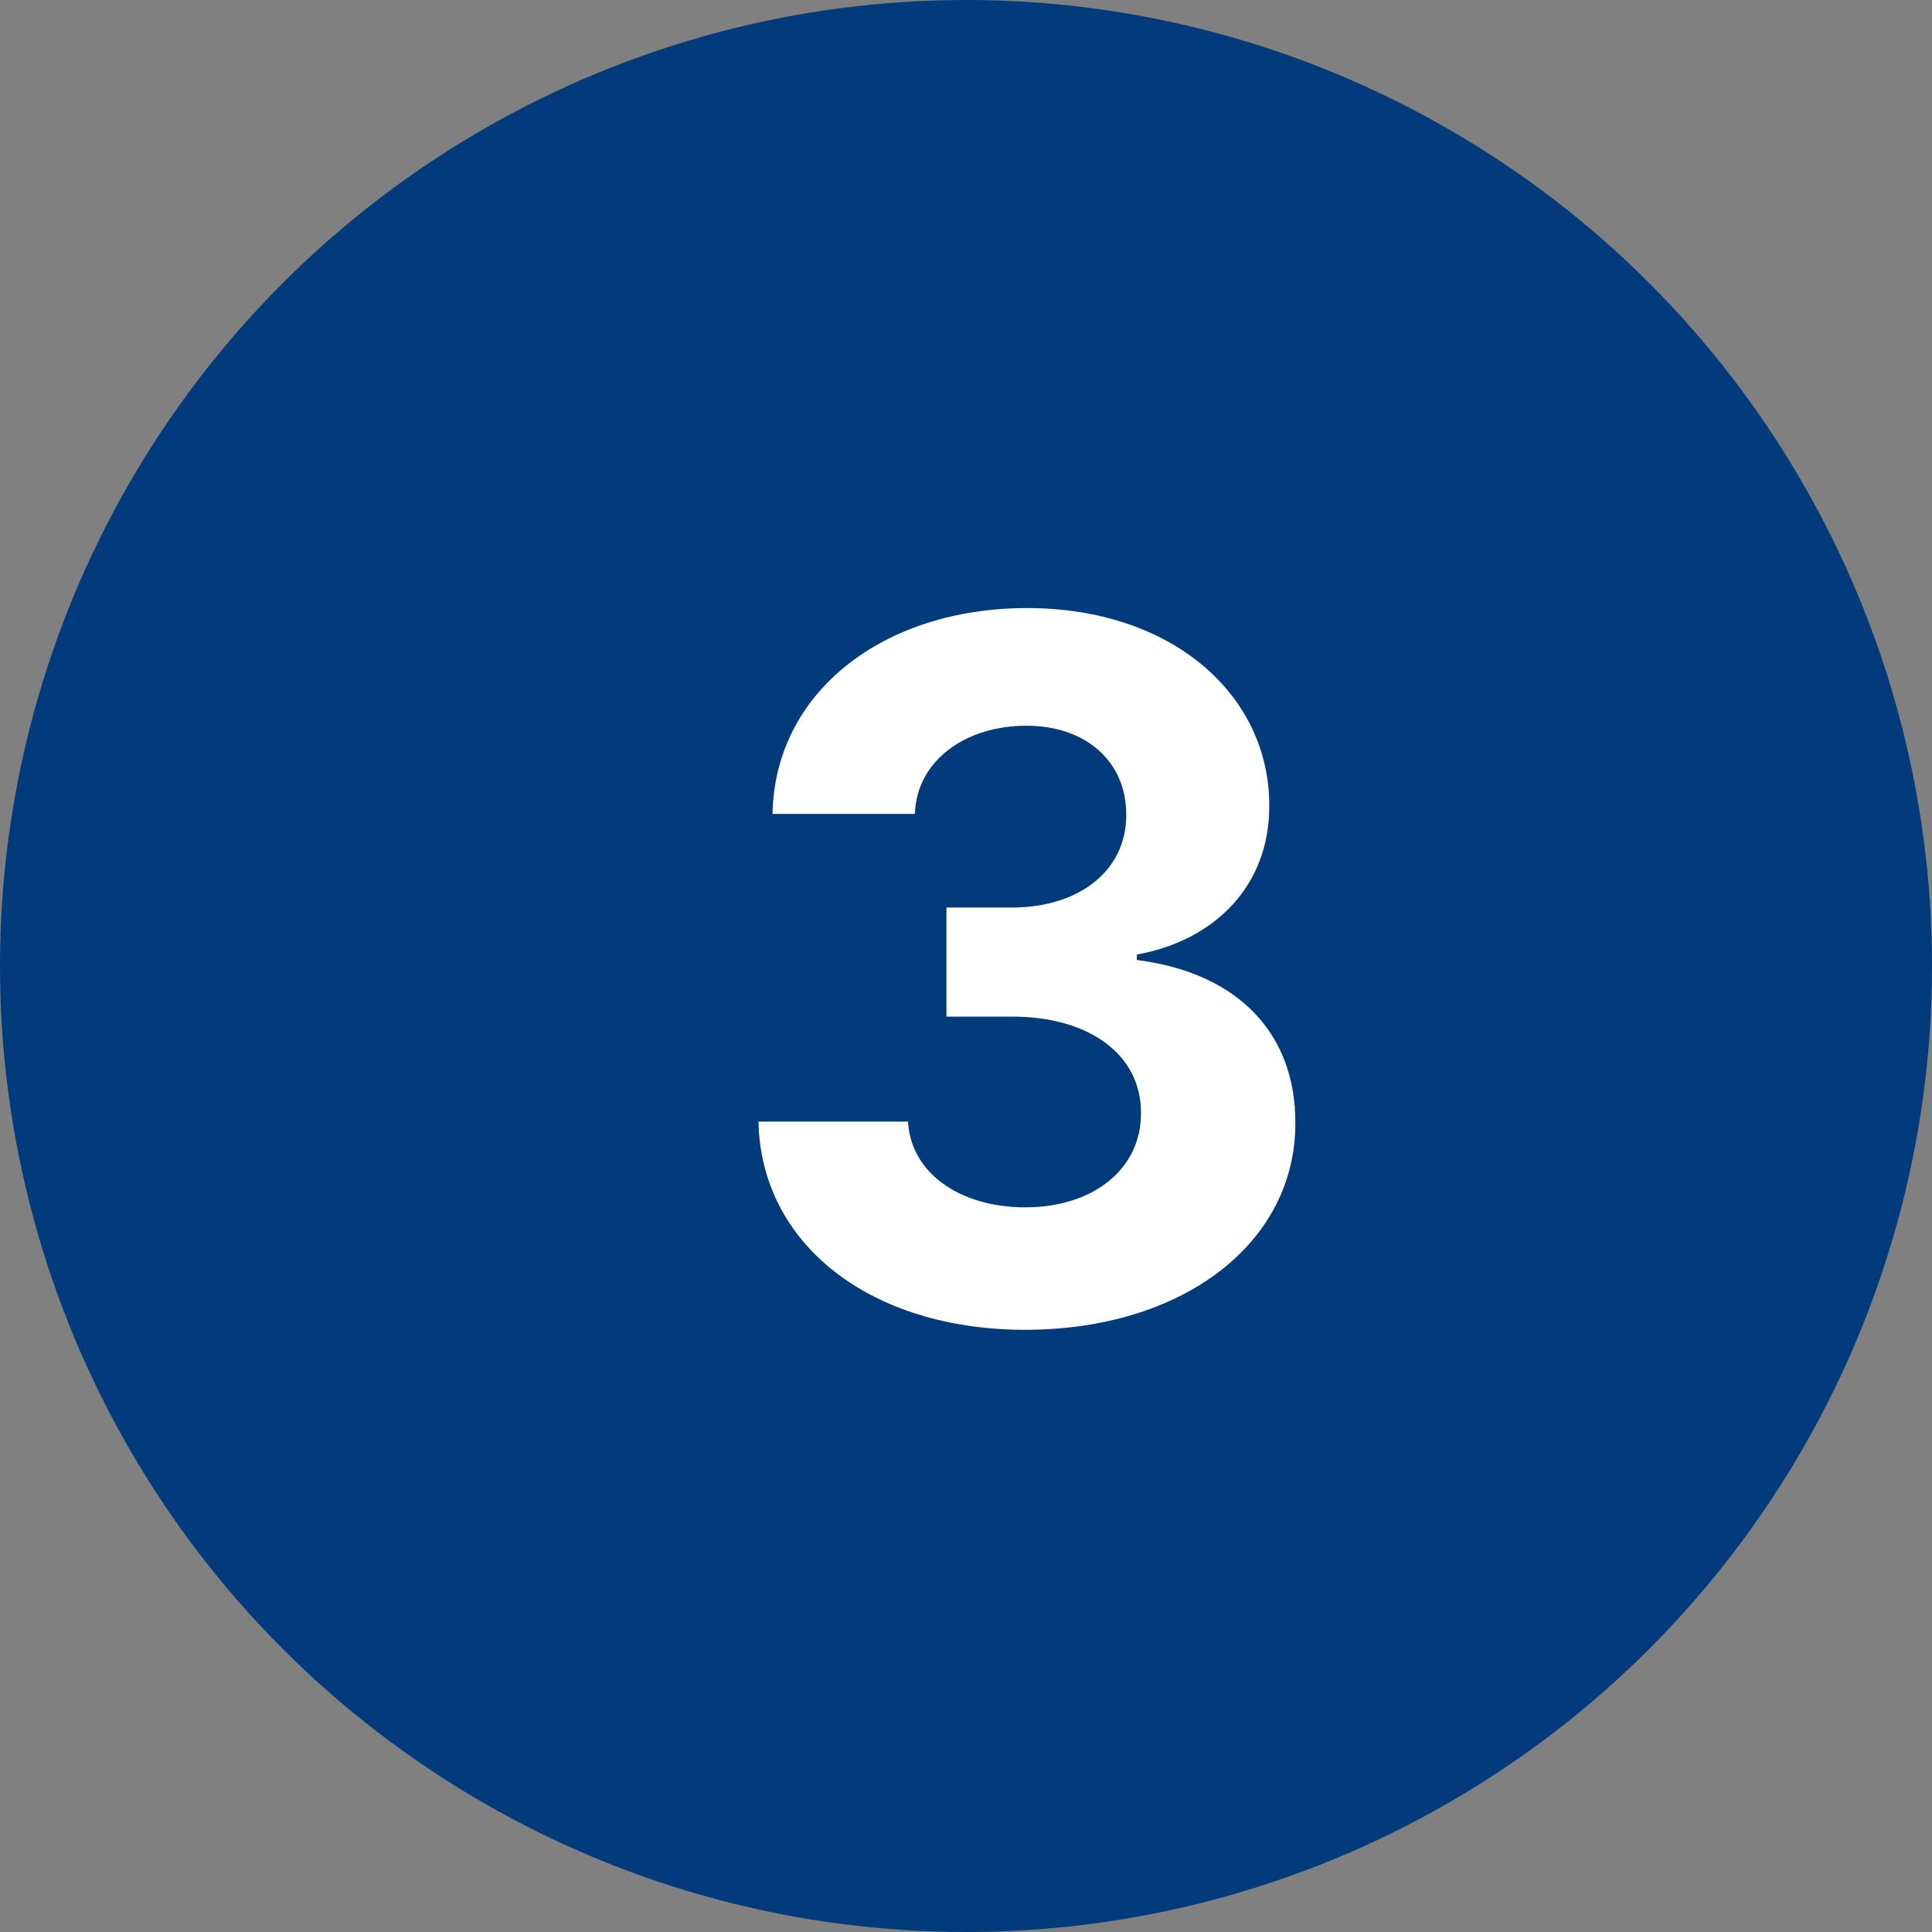 <svg xmlns="http://www.w3.org/2000/svg" width="60" height="60" viewBox="0 0 60 60" fill="none"><rect x="0" y="0" width="60" height="60" fill="#808080" stroke="none"/><circle cx="30" cy="30" r="30" fill="#013B7B"></circle><path d="M31.833 41.298C36.734 41.298 40.239 38.603 40.228 34.874C40.239 32.158 38.513 30.219 35.306 29.814V29.643C37.746 29.207 39.429 27.481 39.418 25.03C39.429 21.59 36.414 18.884 31.897 18.884C27.423 18.884 24.056 21.504 23.992 25.276H28.413C28.467 23.614 29.99 22.538 31.876 22.538C33.74 22.538 34.986 23.667 34.976 25.308C34.986 27.023 33.527 28.184 31.428 28.184H29.393V31.572H31.428C33.9 31.572 35.445 32.807 35.434 34.565C35.445 36.302 33.953 37.495 31.844 37.495C29.809 37.495 28.285 36.43 28.2 34.832H23.555C23.63 38.646 27.039 41.298 31.833 41.298Z" fill="white"></path></svg>